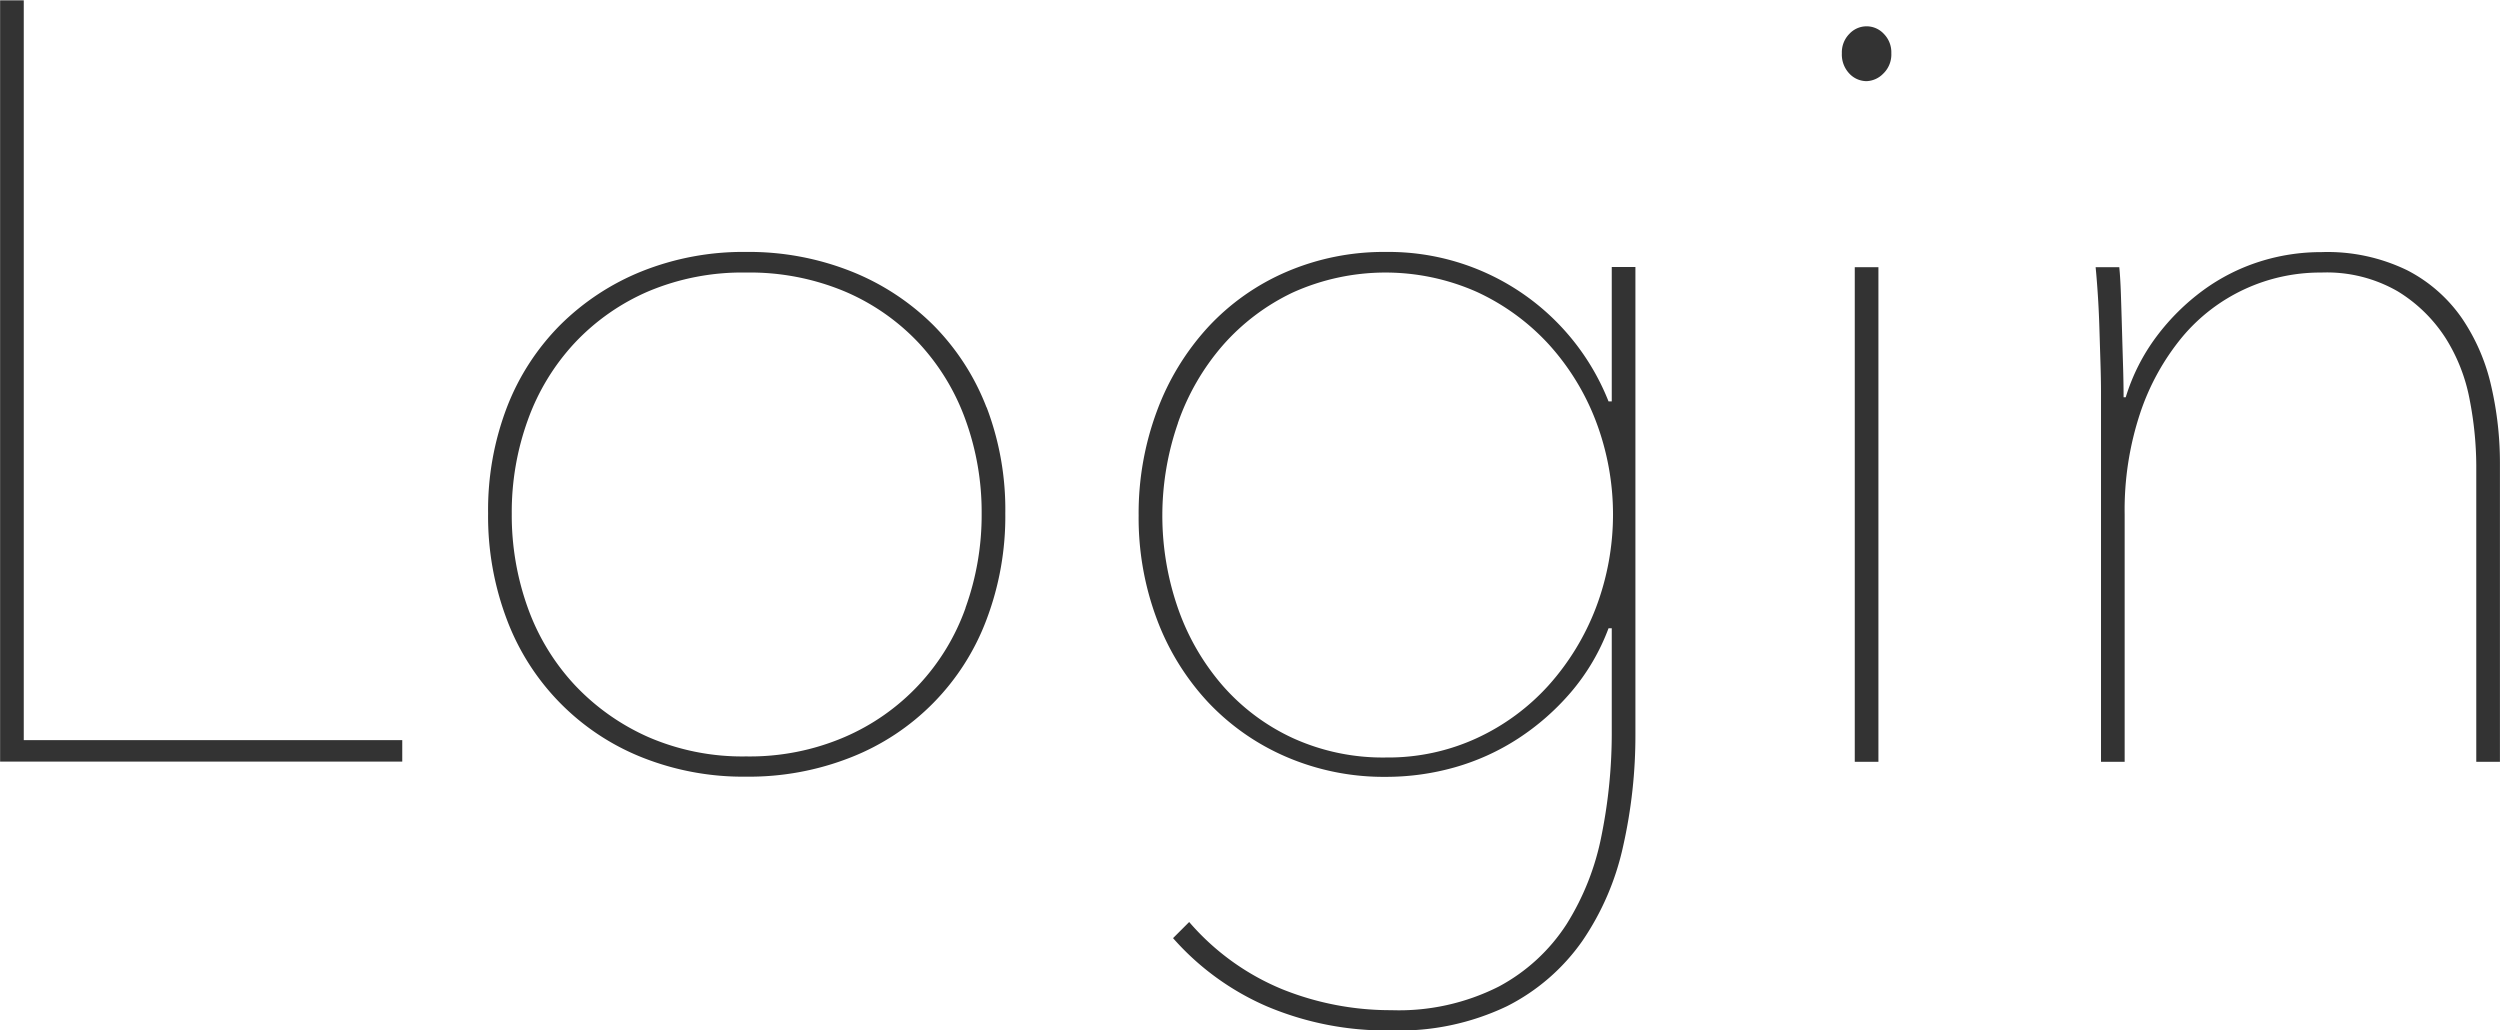 <svg xmlns="http://www.w3.org/2000/svg" width="199.283" height="82.142" viewBox="0 0 69.75 28.75">
  <defs>
    <style>
      .cls-1 {
        fill: #333;
        fill-rule: evenodd;
      }
    </style>
  </defs>
  <path id="Login" class="cls-1" d="M309.785,527.593v-0.6h-10.56v-20.64h-0.66v21.24h11.22Zm16.3-9.885a6.637,6.637,0,0,0-1.485-2.295,6.819,6.819,0,0,0-2.295-1.5,7.73,7.73,0,0,0-2.925-.54,7.616,7.616,0,0,0-2.91.54,6.854,6.854,0,0,0-2.28,1.5,6.637,6.637,0,0,0-1.485,2.295,8.01,8.01,0,0,0-.525,2.955,8.128,8.128,0,0,0,.525,2.97,6.655,6.655,0,0,0,3.765,3.84,7.616,7.616,0,0,0,2.91.54,7.73,7.73,0,0,0,2.925-.54,6.623,6.623,0,0,0,3.78-3.84,8.128,8.128,0,0,0,.525-2.97A8.01,8.01,0,0,0,326.089,517.708Zm-0.585,5.6a6.168,6.168,0,0,1-3.375,3.6,6.691,6.691,0,0,1-2.745.54,6.586,6.586,0,0,1-2.73-.54,6.334,6.334,0,0,1-2.055-1.455,6.247,6.247,0,0,1-1.305-2.145,7.624,7.624,0,0,1-.45-2.64,7.536,7.536,0,0,1,.45-2.61,6.247,6.247,0,0,1,1.305-2.145,6.149,6.149,0,0,1,2.055-1.44,6.749,6.749,0,0,1,2.73-.525,6.856,6.856,0,0,1,2.745.525,6.112,6.112,0,0,1,2.07,1.44,6.247,6.247,0,0,1,1.305,2.145,7.536,7.536,0,0,1,.45,2.61A7.624,7.624,0,0,1,325.5,523.3Zm18.03,3.45a14.43,14.43,0,0,1-.285,2.895,7.244,7.244,0,0,1-.975,2.475,5.123,5.123,0,0,1-1.89,1.74,6.176,6.176,0,0,1-3,.66,8.087,8.087,0,0,1-3.045-.585,6.881,6.881,0,0,1-2.595-1.875l-0.45.45a7.4,7.4,0,0,0,2.61,1.9,8.54,8.54,0,0,0,3.48.675,6.965,6.965,0,0,0,3.225-.675,5.706,5.706,0,0,0,2.1-1.815,7.511,7.511,0,0,0,1.14-2.64,14.028,14.028,0,0,0,.345-3.15v-13.02h-0.66v3.75h-0.09a6.6,6.6,0,0,0-6.21-4.17,6.877,6.877,0,0,0-2.775.555,6.45,6.45,0,0,0-2.19,1.545,7.1,7.1,0,0,0-1.425,2.34,8.167,8.167,0,0,0-.51,2.91,8.045,8.045,0,0,0,.51,2.9,6.966,6.966,0,0,0,1.425,2.31,6.551,6.551,0,0,0,2.19,1.53,6.877,6.877,0,0,0,2.775.555,7.009,7.009,0,0,0,1.935-.27,6.481,6.481,0,0,0,1.755-.8,6.881,6.881,0,0,0,1.47-1.29,5.966,5.966,0,0,0,1.05-1.785h0.09v2.88Zm-12.105-8.61a6.6,6.6,0,0,1,1.245-2.16,6.043,6.043,0,0,1,1.965-1.485,6.282,6.282,0,0,1,5.13-.015,6.3,6.3,0,0,1,2,1.455,6.781,6.781,0,0,1,1.32,2.145,7.336,7.336,0,0,1,0,5.22,6.968,6.968,0,0,1-1.32,2.16,6.193,6.193,0,0,1-2,1.47,5.911,5.911,0,0,1-2.535.54,6.054,6.054,0,0,1-2.595-.54,5.867,5.867,0,0,1-1.965-1.47,6.6,6.6,0,0,1-1.245-2.16A7.869,7.869,0,0,1,331.429,518.143Zm19.68-9.75a0.742,0.742,0,0,0,.225-0.57,0.731,0.731,0,0,0-.21-0.54,0.654,0.654,0,0,0-.96,0,0.731,0.731,0,0,0-.21.54,0.77,0.77,0,0,0,.21.57,0.661,0.661,0,0,0,.48.21A0.68,0.68,0,0,0,351.109,508.393Zm-0.135,19.2v-13.8h-0.66v13.8h0.66Zm6.9-10.17h-0.06q0-.39-0.015-0.885t-0.03-1.02q-0.015-.525-0.03-0.975t-0.045-.75h-0.66q0.03,0.3.06,0.75t0.045,0.945q0.015,0.495.03,0.975t0.015,0.81v10.32h0.66v-6.9a8.569,8.569,0,0,1,.435-2.835,6.625,6.625,0,0,1,1.17-2.115,5.016,5.016,0,0,1,3.885-1.8,3.956,3.956,0,0,1,2.13.525,4.166,4.166,0,0,1,1.335,1.305,4.9,4.9,0,0,1,.675,1.74,9.8,9.8,0,0,1,.18,1.8v8.28h0.66v-8.34a9.529,9.529,0,0,0-.24-2.13,5.523,5.523,0,0,0-.81-1.89,4.18,4.18,0,0,0-1.53-1.35,5.076,5.076,0,0,0-2.4-.51,5.651,5.651,0,0,0-1.74.27,5.477,5.477,0,0,0-1.56.795,6.228,6.228,0,0,0-1.29,1.275,5.52,5.52,0,0,0-.87,1.71h0Z" transform="translate(-298.562 -506.344)"/>
</svg>
